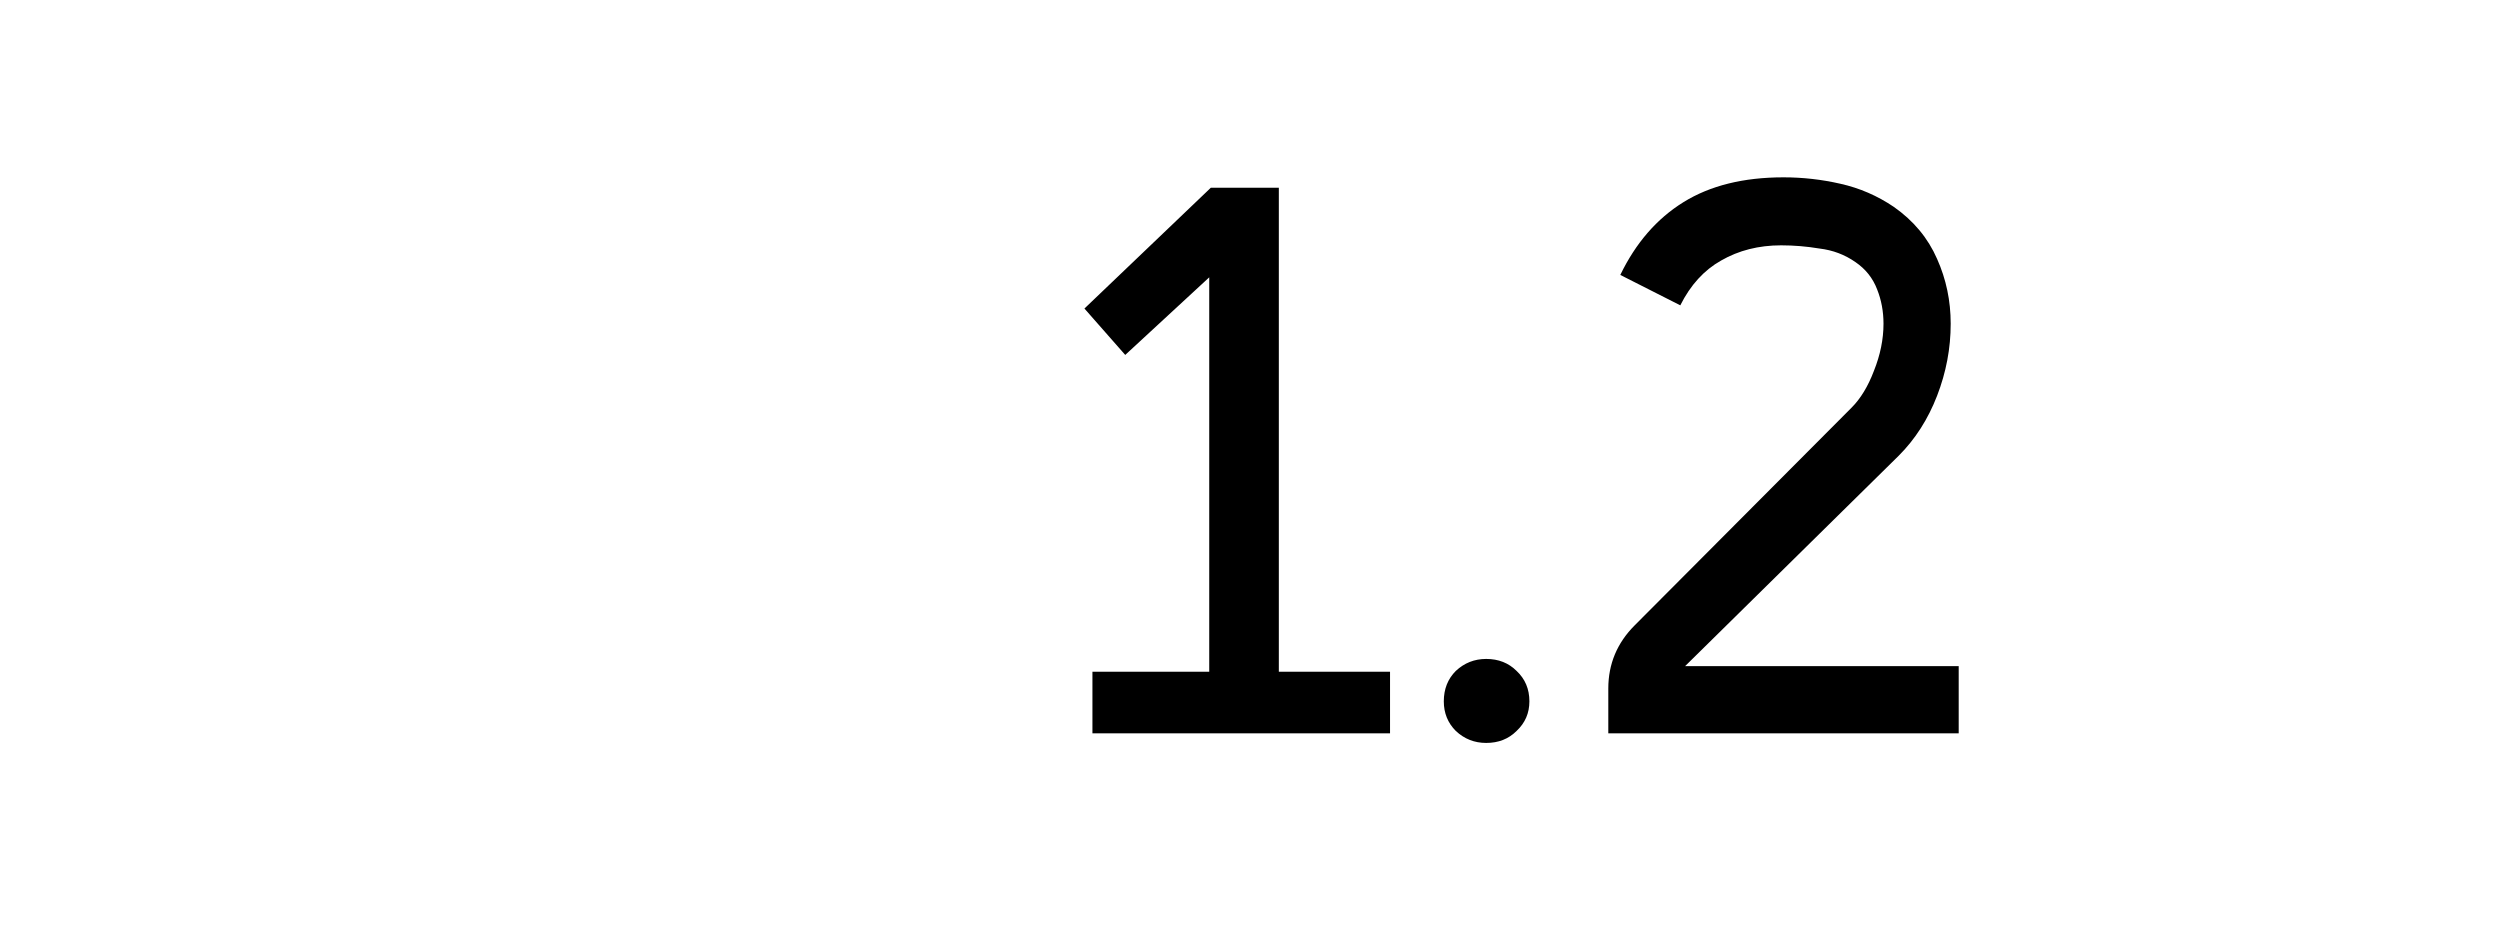 <?xml version="1.0" encoding="UTF-8"?> <svg xmlns="http://www.w3.org/2000/svg" width="75" height="28" viewBox="0 0 75 28" fill="none"> <path d="M36.277 20.152V8.32L33.757 10.648L32.533 9.256L36.325 5.632H38.365V20.152H41.701V22H32.773V20.152H36.277ZM44.586 19.768C44.954 19.768 45.258 19.888 45.498 20.128C45.754 20.368 45.882 20.672 45.882 21.04C45.882 21.392 45.754 21.688 45.498 21.928C45.258 22.168 44.954 22.288 44.586 22.288C44.234 22.288 43.93 22.168 43.674 21.928C43.434 21.688 43.314 21.392 43.314 21.04C43.314 20.672 43.434 20.368 43.674 20.128C43.93 19.888 44.234 19.768 44.586 19.768ZM48.609 8.248C49.073 7.288 49.705 6.56 50.505 6.064C51.305 5.568 52.305 5.32 53.505 5.32C54.081 5.32 54.649 5.384 55.209 5.512C55.785 5.64 56.321 5.872 56.817 6.208C57.409 6.624 57.841 7.144 58.113 7.768C58.385 8.376 58.521 9.024 58.521 9.712C58.521 10.448 58.385 11.168 58.113 11.872C57.841 12.576 57.457 13.176 56.961 13.672L50.553 19.984H58.761V22H48.249V20.656C48.249 19.92 48.513 19.288 49.041 18.76L55.545 12.232C55.817 11.96 56.041 11.592 56.217 11.128C56.409 10.648 56.505 10.176 56.505 9.712C56.505 9.344 56.441 9 56.313 8.68C56.185 8.344 55.969 8.072 55.665 7.864C55.345 7.64 54.985 7.504 54.585 7.456C54.201 7.392 53.817 7.36 53.433 7.36C52.761 7.36 52.161 7.512 51.633 7.816C51.121 8.104 50.713 8.552 50.409 9.16L48.609 8.248Z" fill="black"></path> </svg> 
